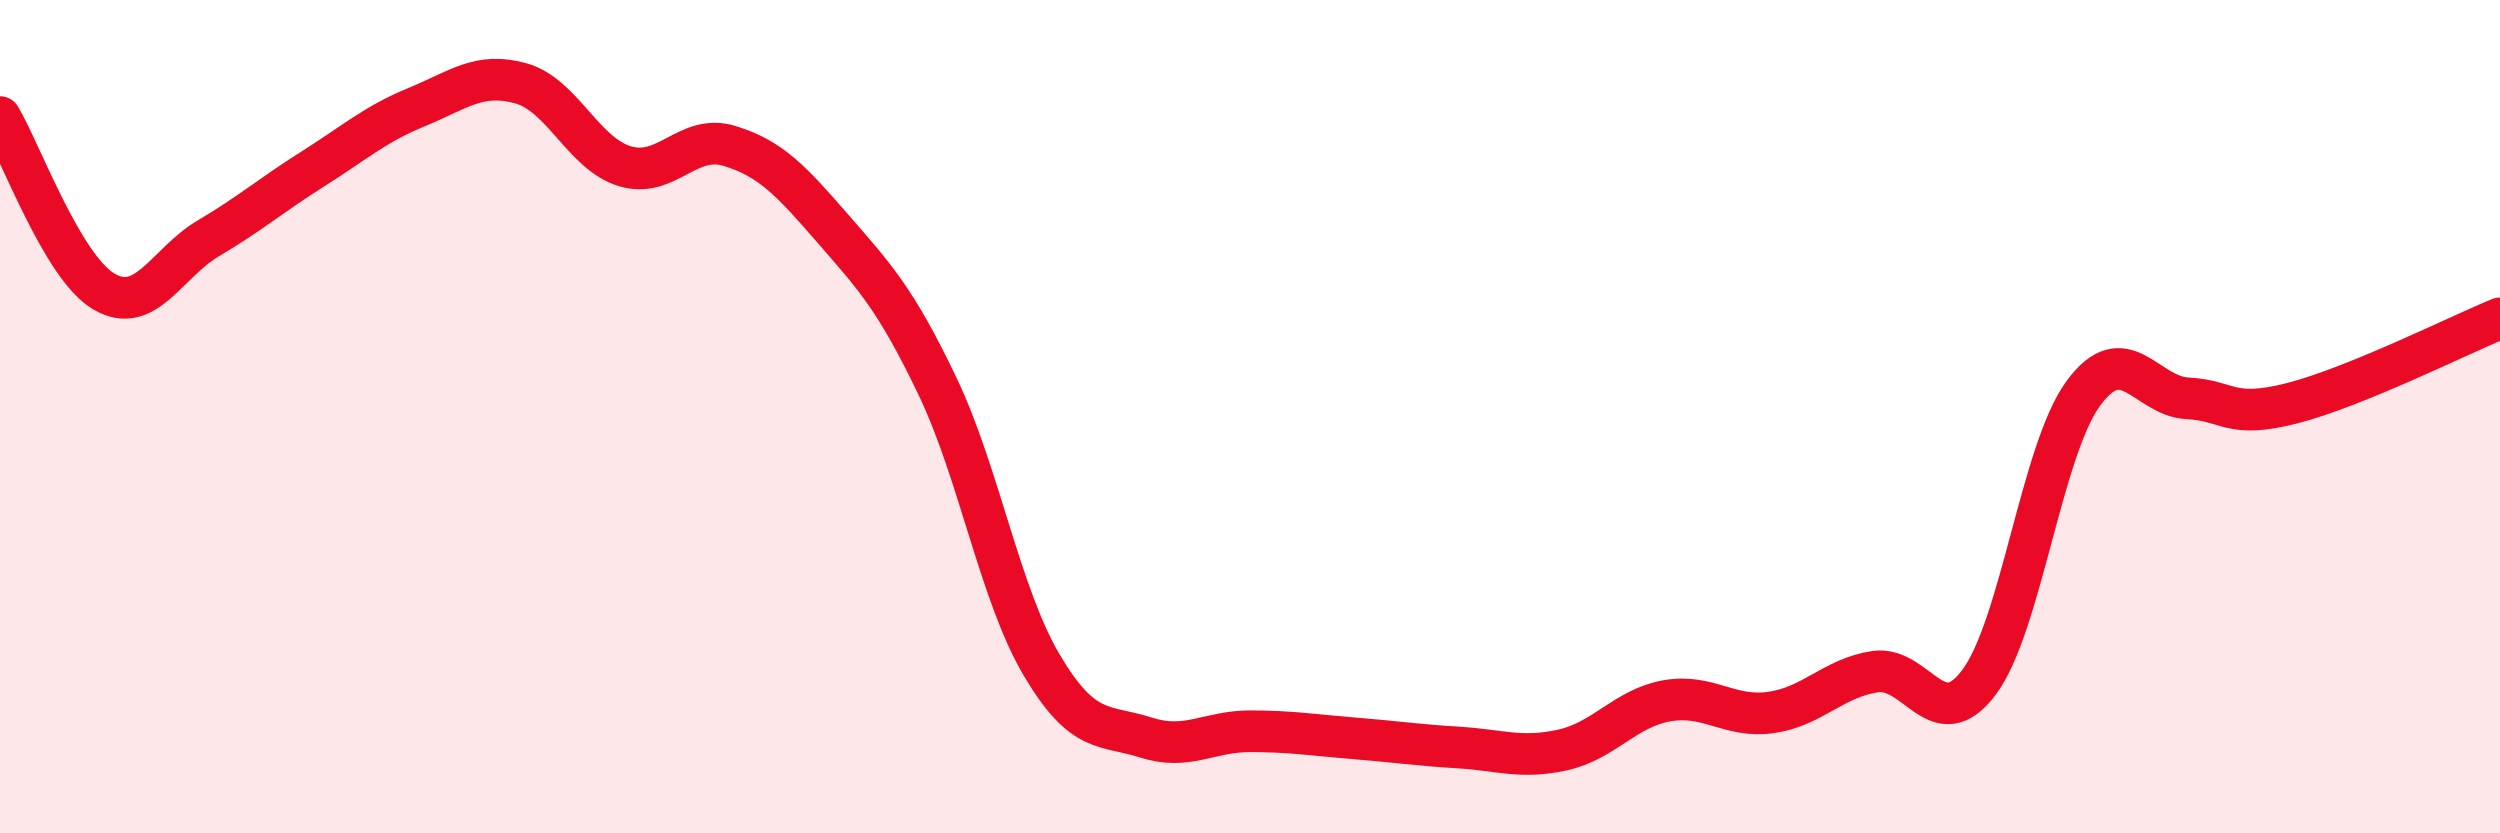 
    <svg width="60" height="20" viewBox="0 0 60 20" xmlns="http://www.w3.org/2000/svg">
      <path
        d="M 0,2.81 C 0.5,3.65 1.5,6.42 2.5,7 C 3.5,7.58 4,6.31 5,5.72 C 6,5.13 6.5,4.69 7.5,4.06 C 8.5,3.43 9,2.98 10,2.57 C 11,2.16 11.5,1.72 12.5,2 C 13.5,2.28 14,3.69 15,3.99 C 16,4.29 16.5,3.2 17.5,3.5 C 18.5,3.8 19,4.35 20,5.5 C 21,6.65 21.5,7.18 22.5,9.27 C 23.5,11.36 24,14.27 25,15.96 C 26,17.65 26.5,17.38 27.5,17.7 C 28.5,18.02 29,17.55 30,17.55 C 31,17.55 31.5,17.64 32.5,17.72 C 33.5,17.8 34,17.88 35,17.94 C 36,18 36.5,18.22 37.5,18 C 38.5,17.78 39,17 40,16.82 C 41,16.64 41.5,17.24 42.5,17.1 C 43.5,16.96 44,16.27 45,16.12 C 46,15.97 46.5,17.71 47.5,16.37 C 48.5,15.03 49,10.8 50,9.44 C 51,8.08 51.5,9.51 52.5,9.56 C 53.5,9.61 53.5,10.06 55,9.68 C 56.5,9.3 59,8.05 60,7.64L60 20L0 20Z"
        fill="#EB0A25"
        opacity="0.1"
        stroke-linecap="round"
        stroke-linejoin="round"
      />
      <path
        d="M 0,2.81 C 0.5,3.65 1.5,6.42 2.5,7 C 3.5,7.58 4,6.31 5,5.72 C 6,5.13 6.5,4.69 7.5,4.06 C 8.5,3.43 9,2.98 10,2.57 C 11,2.16 11.5,1.72 12.5,2 C 13.5,2.28 14,3.69 15,3.99 C 16,4.29 16.5,3.2 17.5,3.5 C 18.5,3.8 19,4.35 20,5.5 C 21,6.65 21.5,7.18 22.5,9.27 C 23.5,11.36 24,14.27 25,15.96 C 26,17.65 26.5,17.38 27.5,17.7 C 28.5,18.02 29,17.55 30,17.55 C 31,17.55 31.5,17.64 32.5,17.72 C 33.5,17.8 34,17.88 35,17.94 C 36,18 36.5,18.22 37.5,18 C 38.5,17.78 39,17 40,16.82 C 41,16.64 41.5,17.24 42.5,17.1 C 43.5,16.96 44,16.27 45,16.12 C 46,15.97 46.5,17.71 47.5,16.37 C 48.5,15.03 49,10.8 50,9.44 C 51,8.08 51.5,9.51 52.5,9.56 C 53.5,9.61 53.5,10.06 55,9.68 C 56.5,9.3 59,8.05 60,7.64"
        stroke="#EB0A25"
        stroke-width="1"
        fill="none"
        stroke-linecap="round"
        stroke-linejoin="round"
      />
    </svg>
  